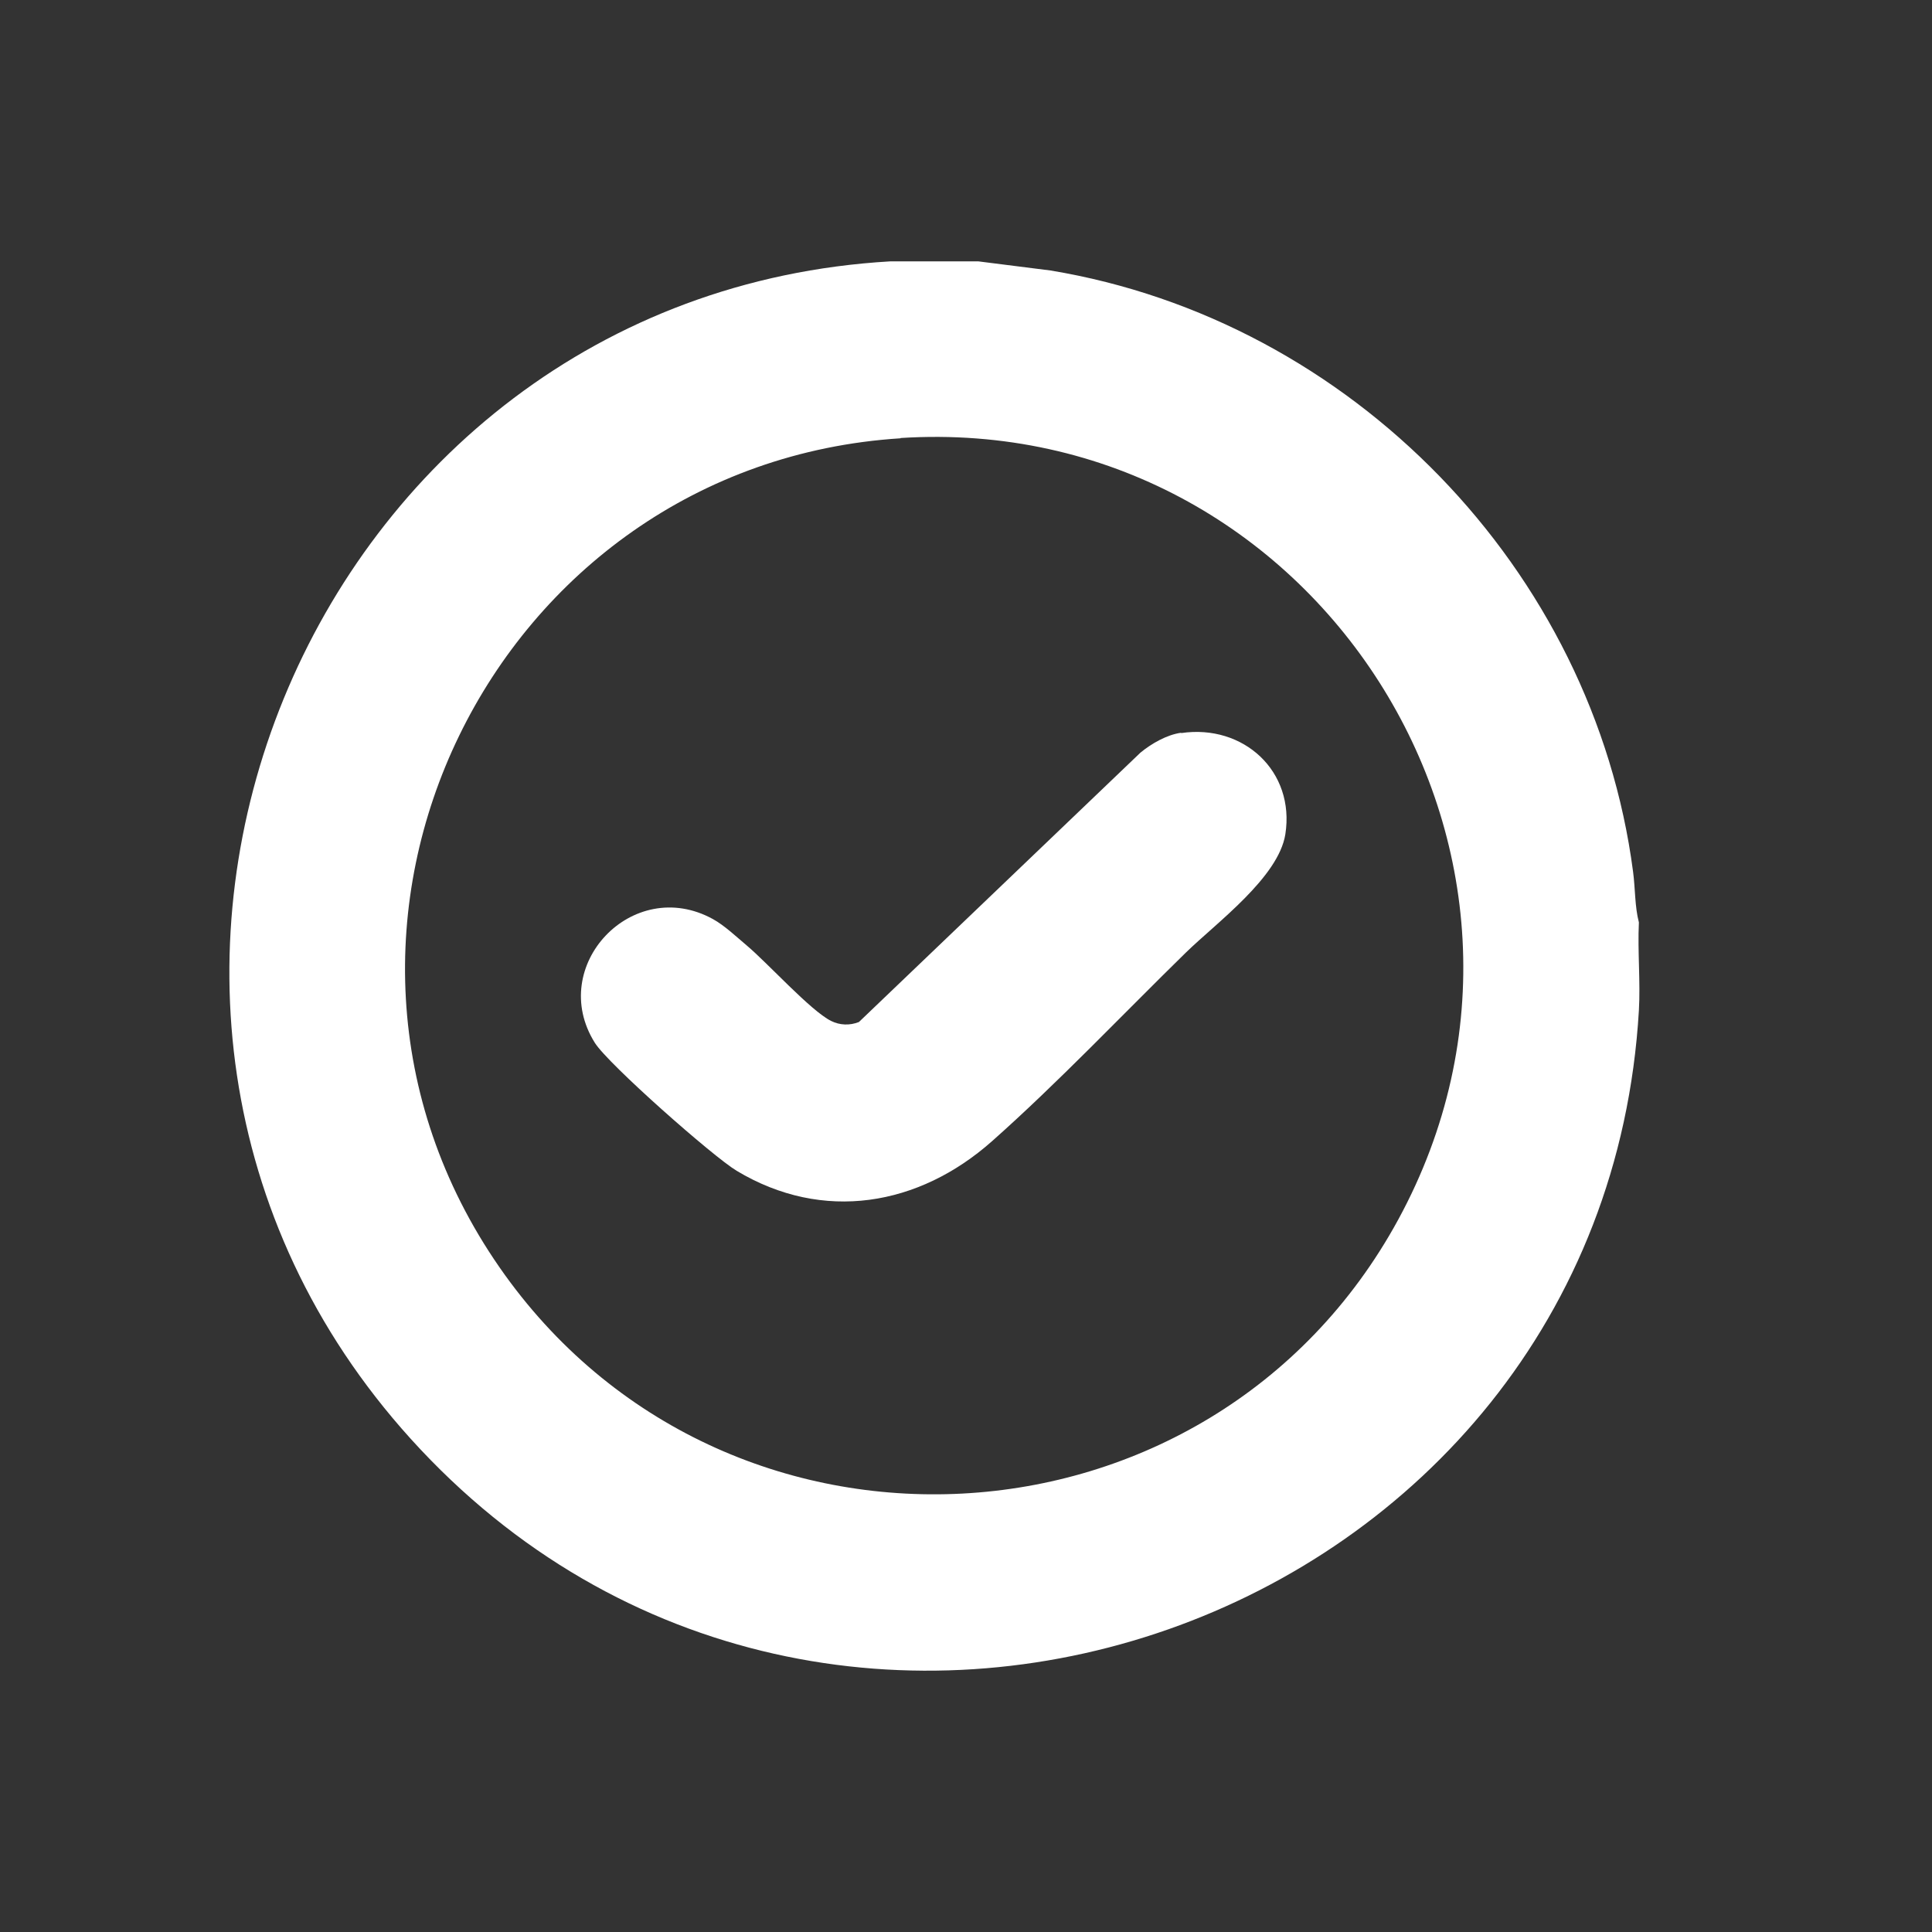 <?xml version="1.0" encoding="UTF-8"?>
<svg id="Layer_1" xmlns="http://www.w3.org/2000/svg" version="1.1" viewBox="0 0 700 700">
  <rect x="0" y="0" width="700" height="700" fill="#333333" stroke="none"/>
  <!-- Generator: Adobe Illustrator 29.6.0, SVG Export Plug-In . SVG Version: 2.1.1 Build 207)  -->
  <defs>
    <style>
      .st0 {
        fill: #fff;
      }
    </style>
  </defs>
  <g id="KOn7wI.tif">
    <path class="st0" d="M354.5,94.7l26.1,3.3c108.9,18,196.8,108.3,211.1,217.9.8,6,.6,12.6,2.1,18.3-.5,10.6.6,21.4,0,31.9-13.1,223.5-293.4,322.8-445,155.2C5.7,363,111.2,107,322.5,94.7h31.9ZM326.3,158.8c-147.8,9.4-230.3,177.9-145.3,300.4,81.1,116.8,257.6,107.5,325.6-17.3,72.1-132.5-30.5-292.7-180.3-283.2h0Z"/>
    <path class="st0" d="M428,265.6c22.5-3.3,41.3,13.8,37.7,36.7-2.5,15.6-24.9,32-36,42.8-22.9,22.4-46.5,47.3-70.3,68.4-26.5,23.5-61.2,29.5-92.5,10.7-8.5-5.1-46.6-38.7-51.4-46.4-17.4-27.8,13.7-60.8,42.8-44.8,4.2,2.3,8.6,6.5,12.3,9.6,7.6,6.4,23.1,23.6,30.5,27.3,3.2,1.6,6.8,1.7,10.1.4l102-97.6c4-3.3,9.6-6.5,14.7-7.2h0Z"/>
  </g>
</svg>
